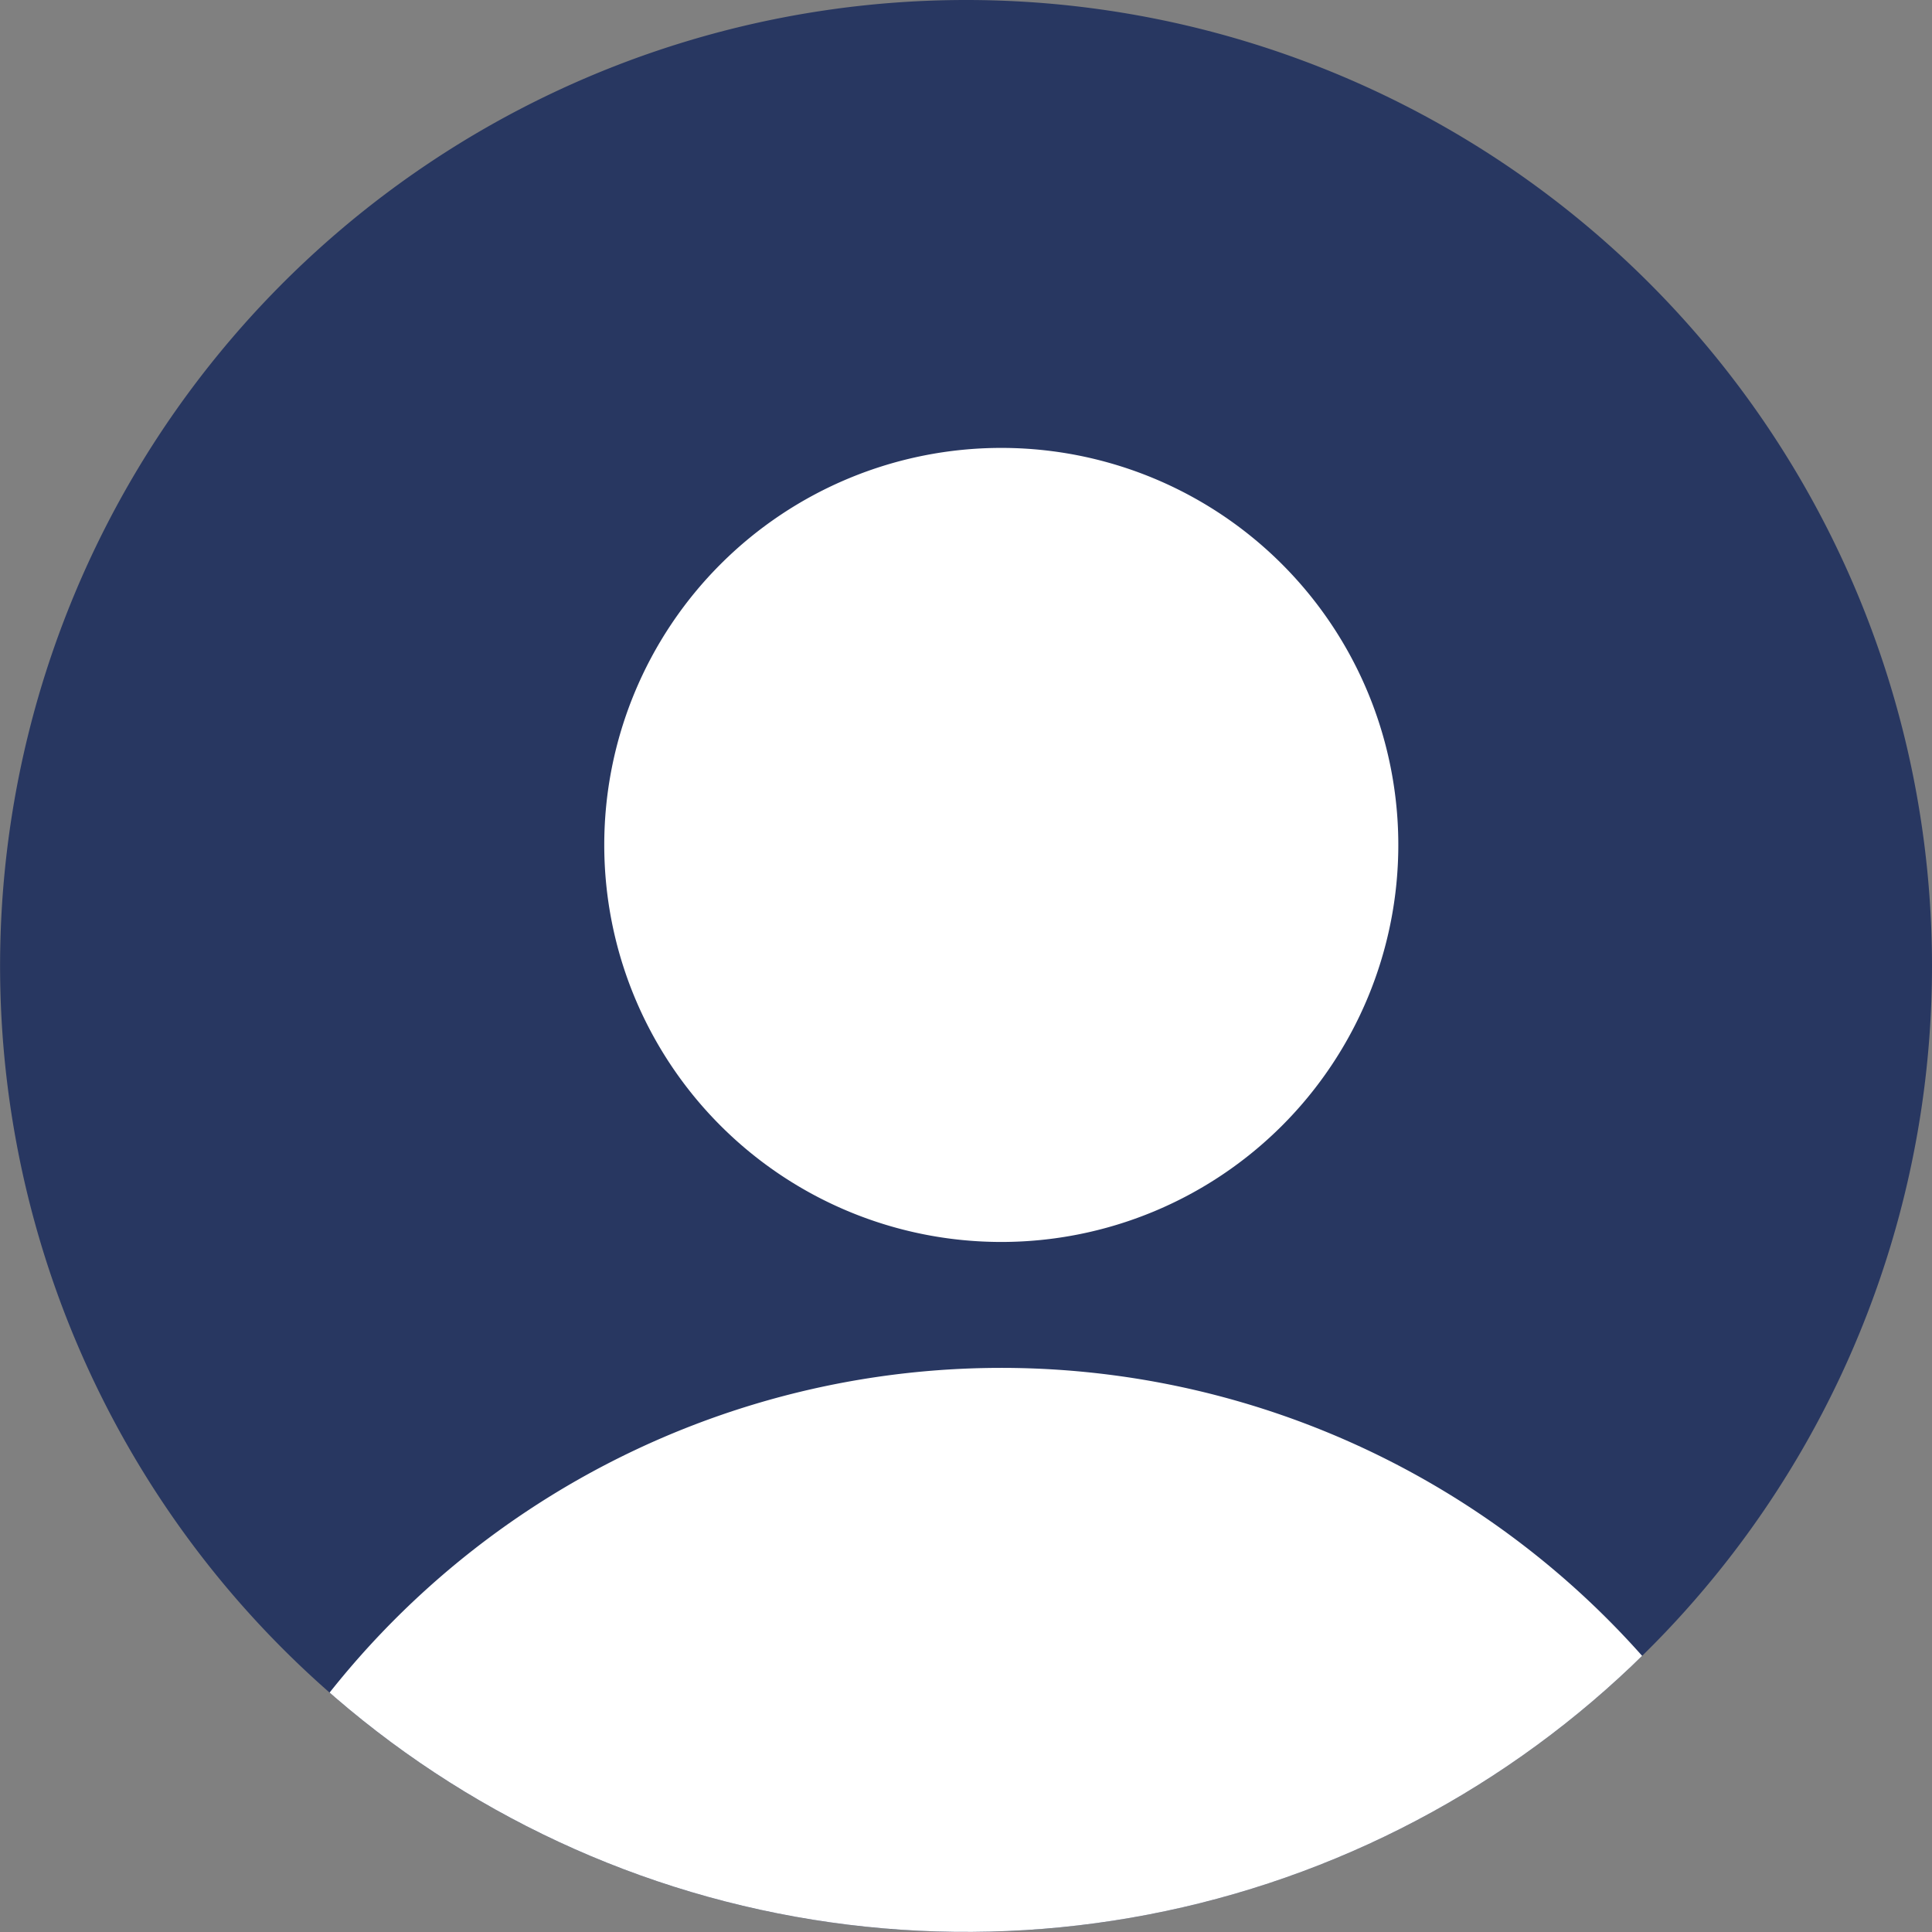 <svg xmlns="http://www.w3.org/2000/svg" xmlns:xlink="http://www.w3.org/1999/xlink" width="22.477" height="22.477" viewBox="0 0 22.477 22.477">
  <rect x="0" y="0" width="22.477" height="22.477" fill="#808080" stroke="none"/>
  <defs>
    <clipPath id="clip-path">
      <path id="Path_60702" data-name="Path 60702" d="M11.238,0A11.238,11.238,0,1,0,22.477,11.238,11.238,11.238,0,0,0,11.238,0Z" fill="#283761"/>
    </clipPath>
  </defs>
  <g id="Group_42090" data-name="Group 42090" transform="translate(252.979 -43.31)">
    <path id="Path_60700" data-name="Path 60700" d="M11.238,0A11.238,11.238,0,1,0,22.477,11.238,11.238,11.238,0,0,0,11.238,0Z" transform="translate(-252.979 43.31)" fill="#283761"/>
    <g id="Group_42090-2" data-name="Group 42090" transform="translate(-252.979 43.31)">
      <g id="Group_42090-3" data-name="Group 42090" clip-path="url(#clip-path)">
        <path id="Path_60700-2" data-name="Path 60700" d="M23.907,47.565a9.971,9.971,0,1,1-9.971-9.971,9.971,9.971,0,0,1,9.971,9.971" transform="translate(-2.287 -21.68)" fill="#fff"/>
        <path id="Path_60701" data-name="Path 60701" d="M25.846,16.929a4.619,4.619,0,1,1-4.619-4.619,4.619,4.619,0,0,1,4.619,4.619" transform="translate(-9.578 -7.099)" fill="#fff"/>
      </g>
    </g>
  </g>
</svg>
